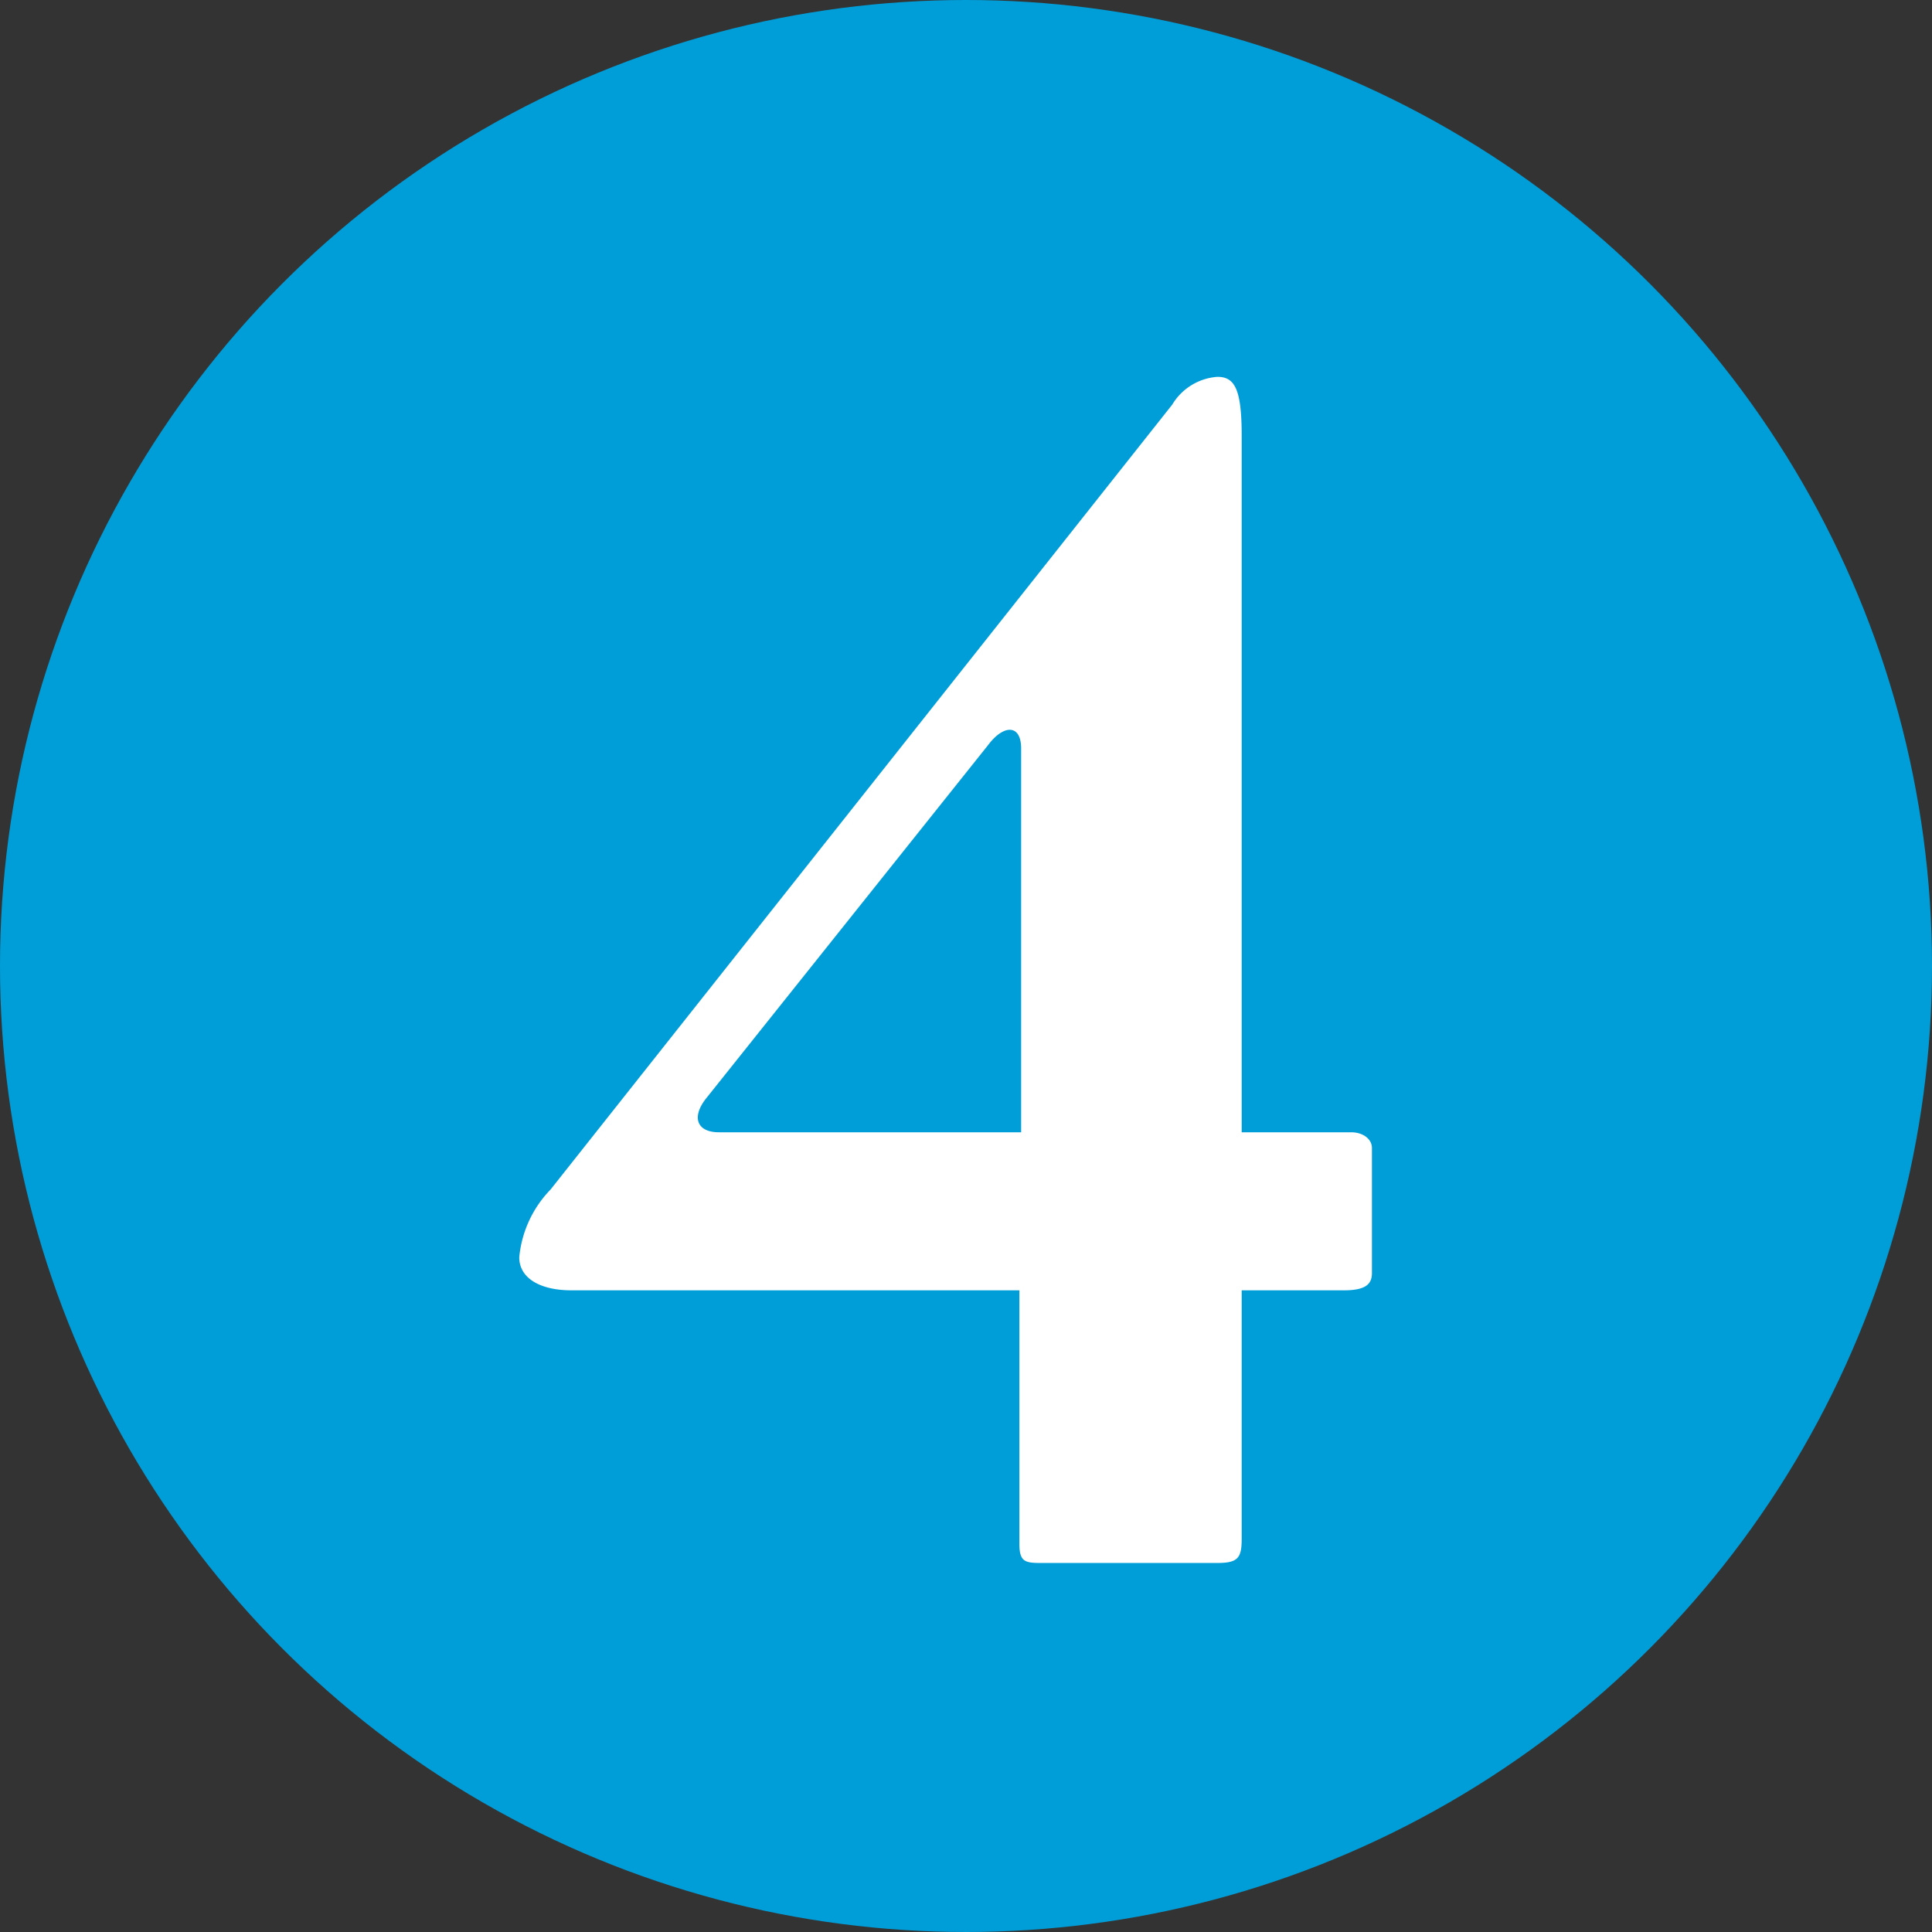 <?xml version="1.0" encoding="UTF-8"?>
<svg xmlns="http://www.w3.org/2000/svg" width="89" height="89" viewBox="0 0 89 89">
  <rect x="0" y="0" width="89" height="89" fill="#333333" stroke="none"/>
  <g id="Groupe_66" data-name="Groupe 66" transform="translate(-1493 -2732)">
    <circle id="Ellipse_20" data-name="Ellipse 20" cx="44.5" cy="44.5" r="44.5" transform="translate(1493 2732)" fill="#009ed9"></circle>
    <path id="Tracé_232" data-name="Tracé 232" d="M12.08,0c.96,0,1.12-.24,1.12-1.12V-12.56h4.72c1.04,0,1.28-.32,1.28-.8v-5.76c0-.4-.4-.72-.96-.72H13.2V-51.92c0-2.16-.32-2.72-1.12-2.72A2.644,2.644,0,0,0,10-53.36L-18.64-17.2a5.172,5.172,0,0,0-1.44,3.12c0,.96.96,1.52,2.4,1.52H2.96V-.88c0,.8.24.88.96.88ZM-10.88-19.84c-1.04,0-1.28-.72-.56-1.6L1.52-37.68c.72-.96,1.52-.96,1.52.16v17.68Z" transform="translate(1537 2804)" fill="#fff"></path>
  </g>
</svg>
